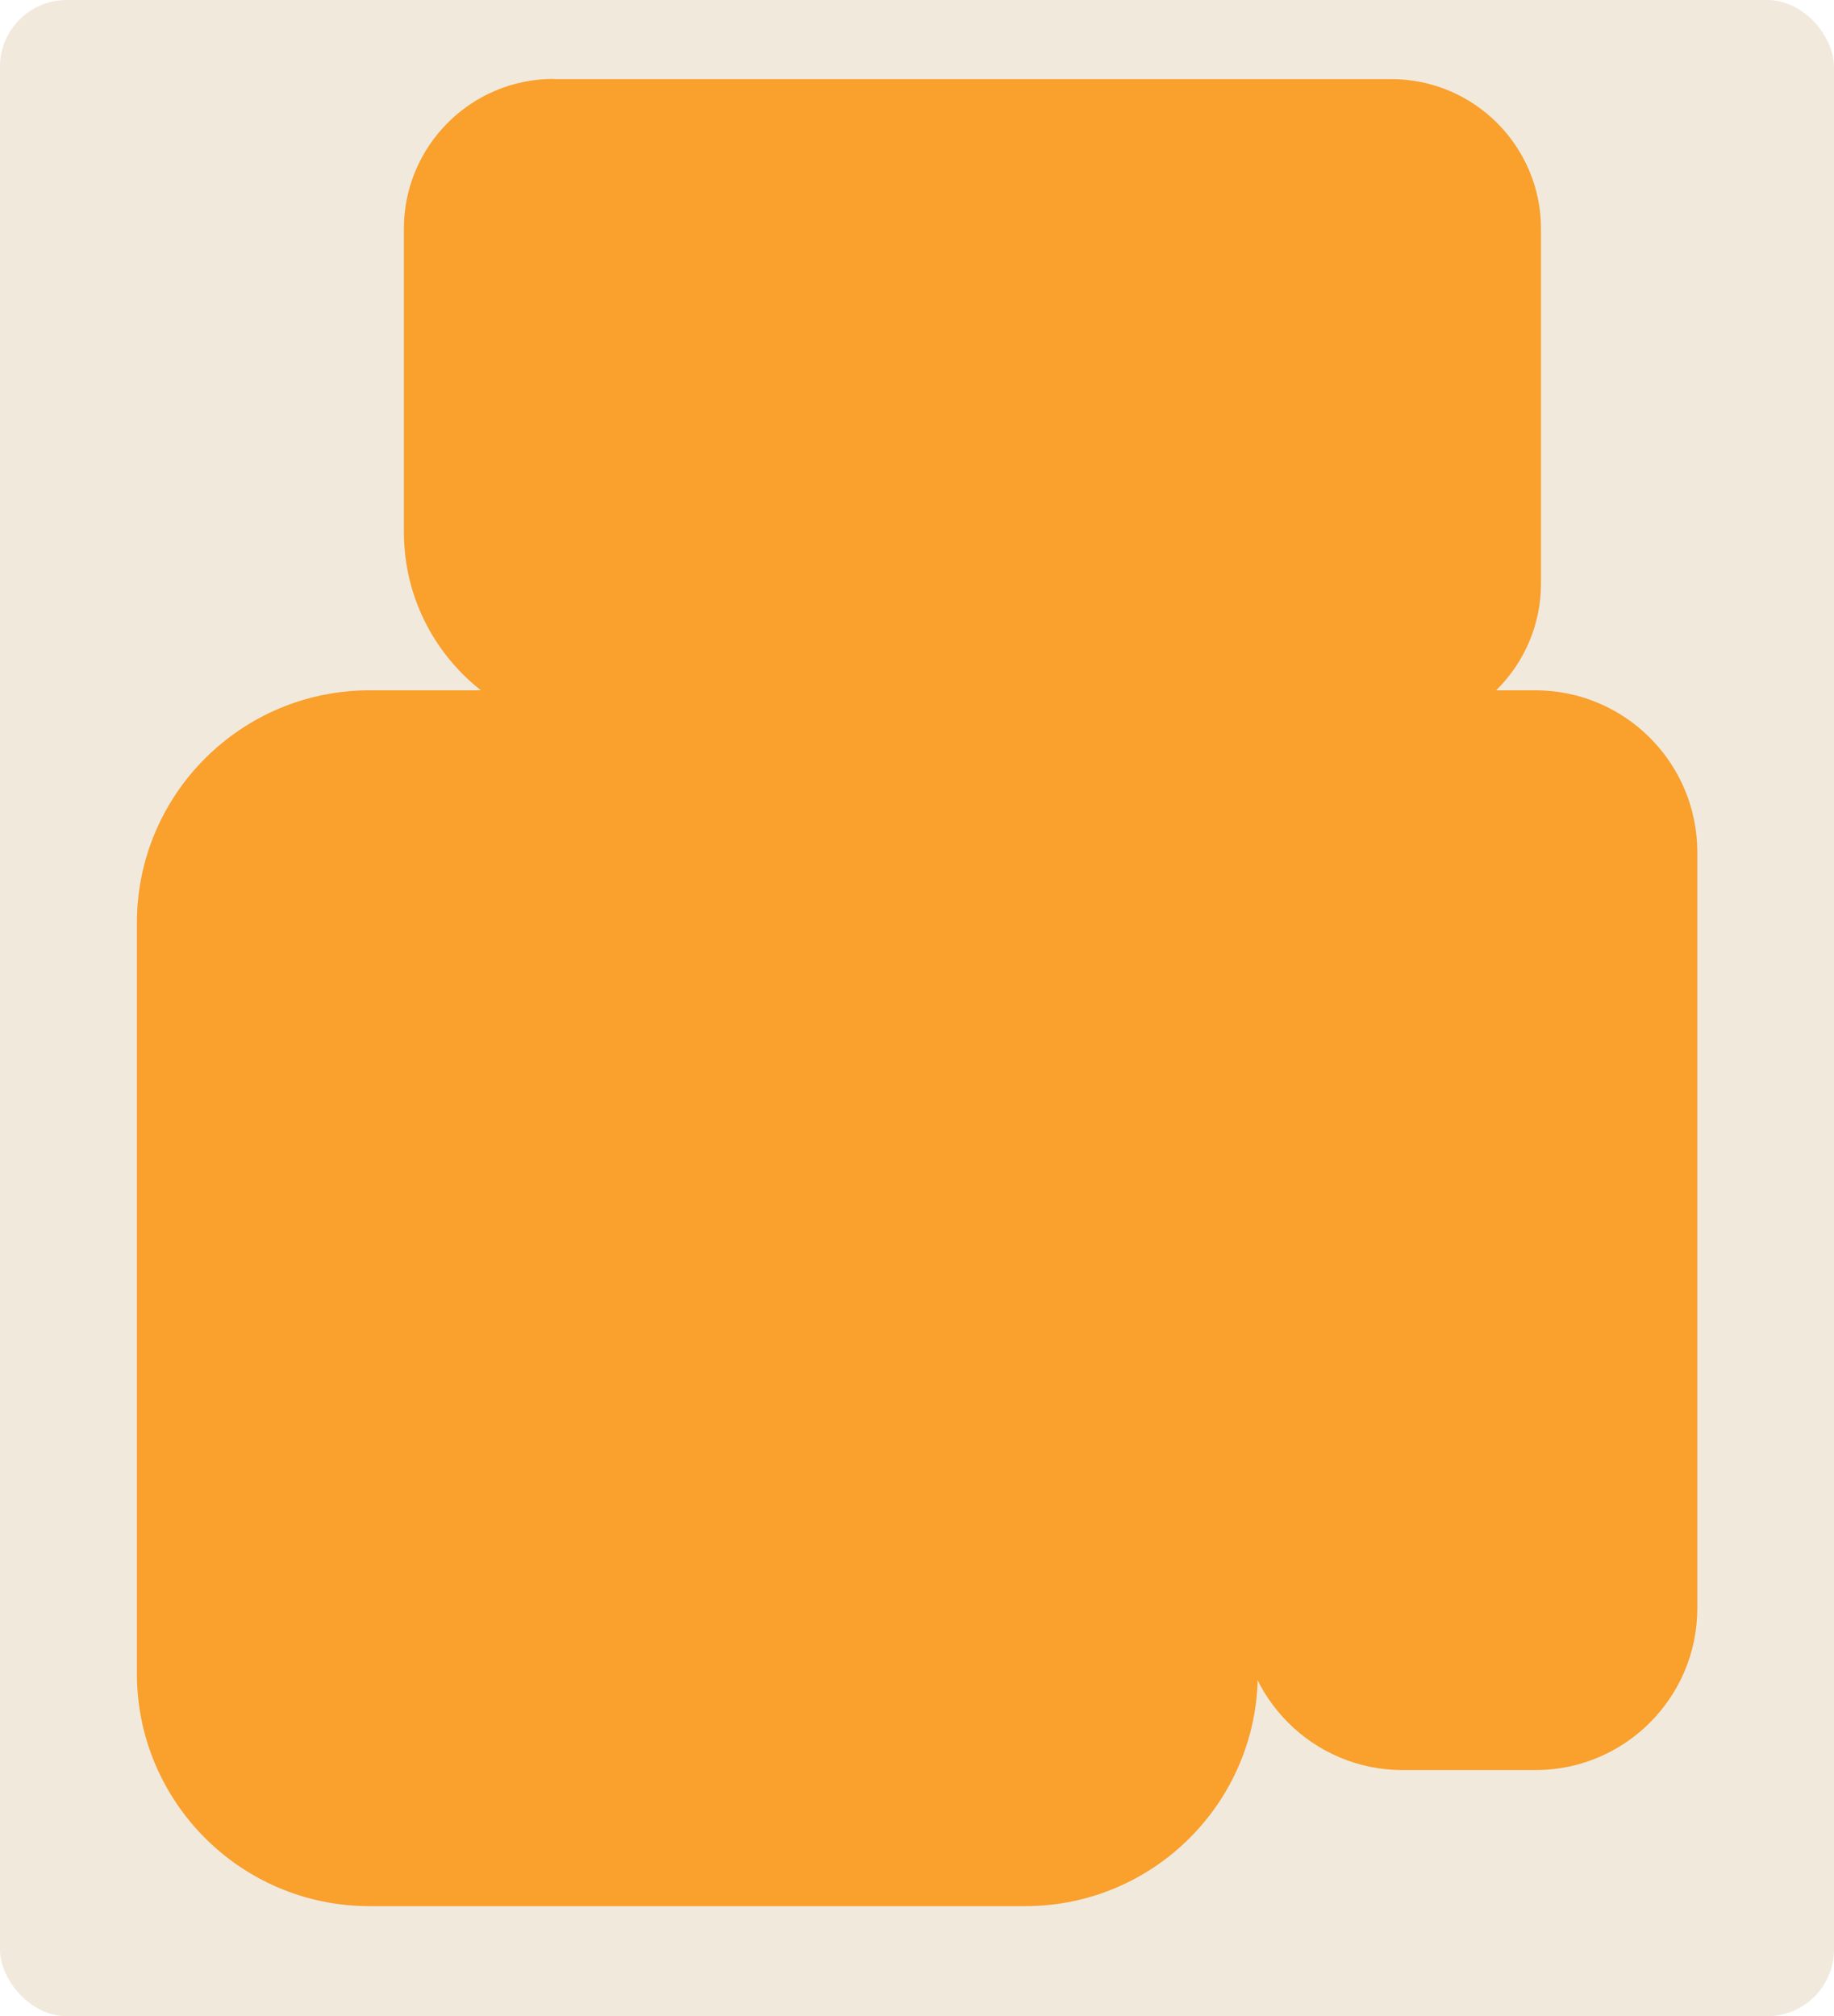 <?xml version="1.0" encoding="UTF-8"?> <svg xmlns="http://www.w3.org/2000/svg" id="Layer_2" data-name="Layer 2" viewBox="0 0 86 94.54"><defs><style> .cls-1 { fill: #f2e9dd; } .cls-2 { fill: #f9a02d; } </style></defs><g id="_прямоугольники" data-name="прямоугольники"><rect class="cls-1" width="86" height="94.54" rx="3.13" ry="3.13"></rect></g><g id="_формы" data-name="формы"><path class="cls-2" d="m17.32,32.37h41.66v46.11c0,6.02-4.89,10.9-10.9,10.9h-30.76c-6.02,0-10.9-4.89-10.9-10.9v-35.21c0-6.02,4.89-10.9,10.9-10.9Z"></path><path class="cls-2" d="m25.97,3.71h39.27c3.87,0,7.02,3.14,7.02,7.02v16.63c0,3.87-3.14,7.02-7.02,7.02H28.37c-5.2,0-9.43-4.22-9.43-9.43v-14.23c0-3.87,3.14-7.02,7.02-7.02Z"></path><path class="cls-2" d="m65.76,32.38h6.23c4.19,0,7.59,3.4,7.59,7.59v43.04h-13.82c-4.19,0-7.59-3.4-7.59-7.59v-35.45c0-4.19,3.4-7.59,7.59-7.59Z" transform="translate(137.76 115.38) rotate(180)"></path></g></svg> 